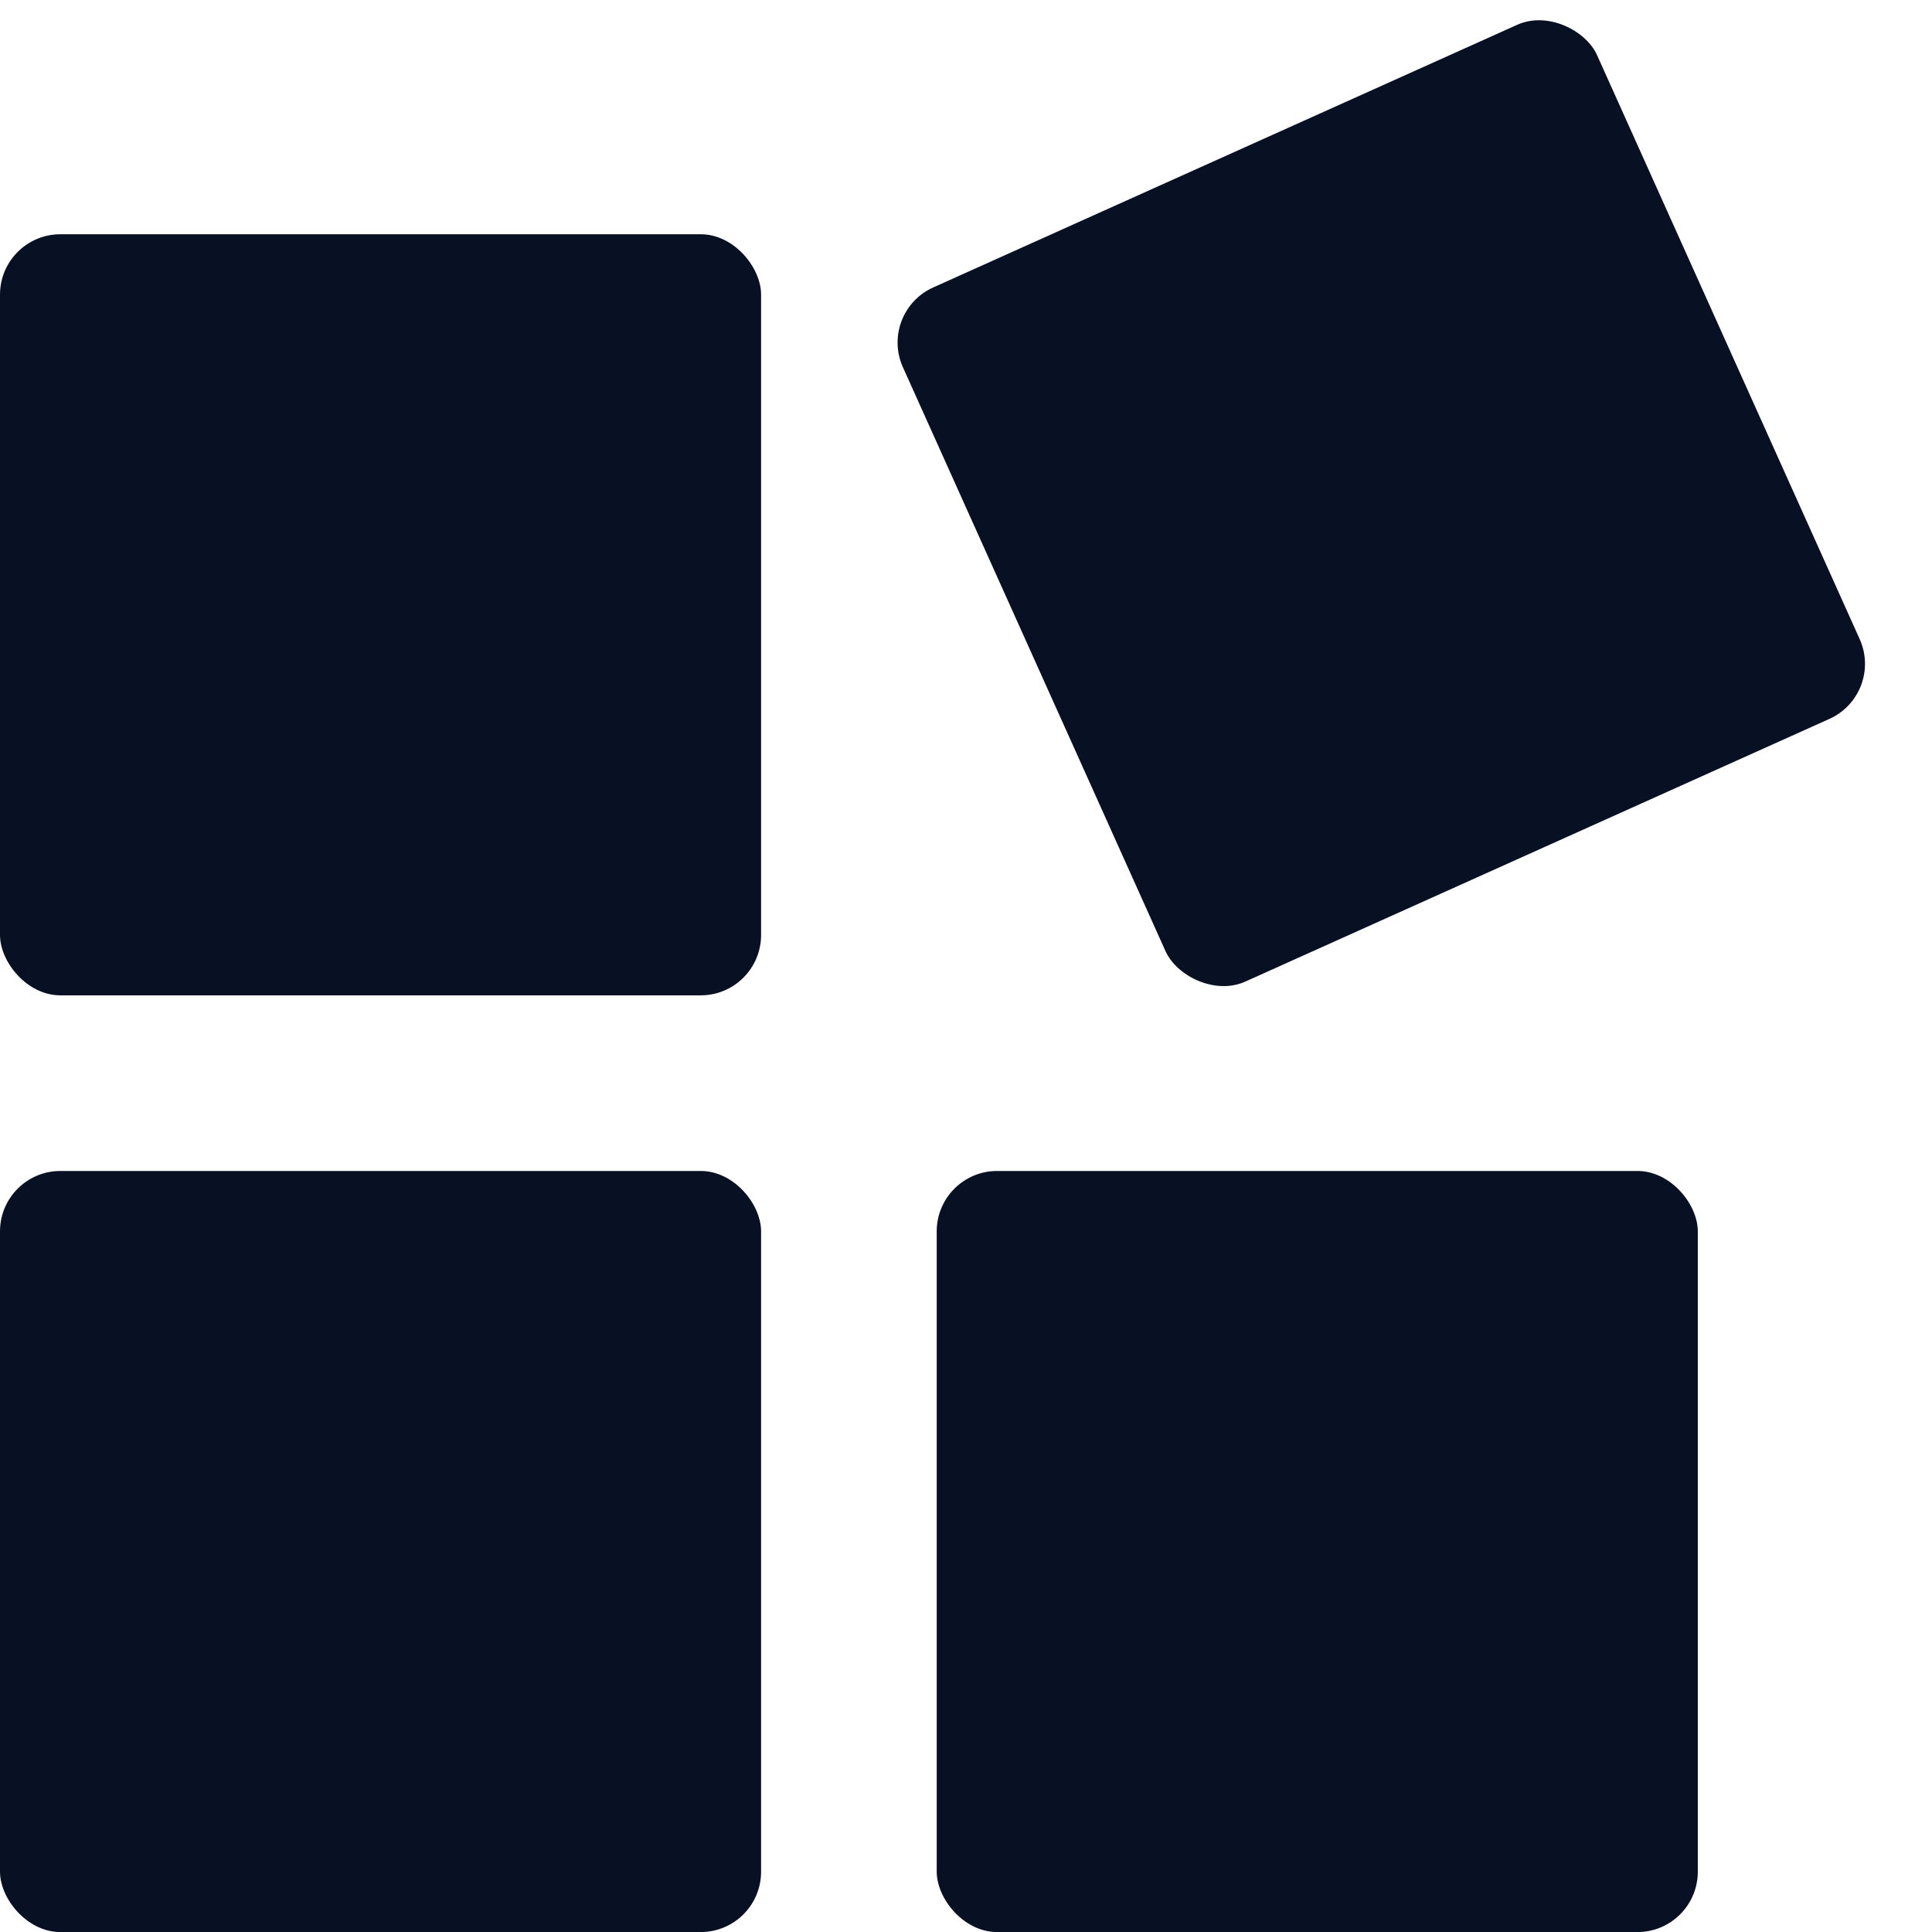 <svg width="32" height="32" viewBox="0 0 32 32" fill="none" xmlns="http://www.w3.org/2000/svg">
<g clip-path="url(#clip0_7608_24269)">
<rect y="3.88" width="12.606" height="12.606" rx="1" fill="#081123"/>
<rect y="19.395" width="12.606" height="12.606" rx="1" fill="#081123"/>
<rect x="14.545" y="5.171" width="12.606" height="12.606" rx="1" transform="rotate(-24.215 14.545 5.171)" fill="#081123"/>
<rect x="15.515" y="19.395" width="12.606" height="12.606" rx="1" fill="#081123"/>
</g>
<defs>
<clipPath id="clip0_7608_24269">
<rect width="32" height="32" fill="white"/>
</clipPath>
</defs>
</svg>
